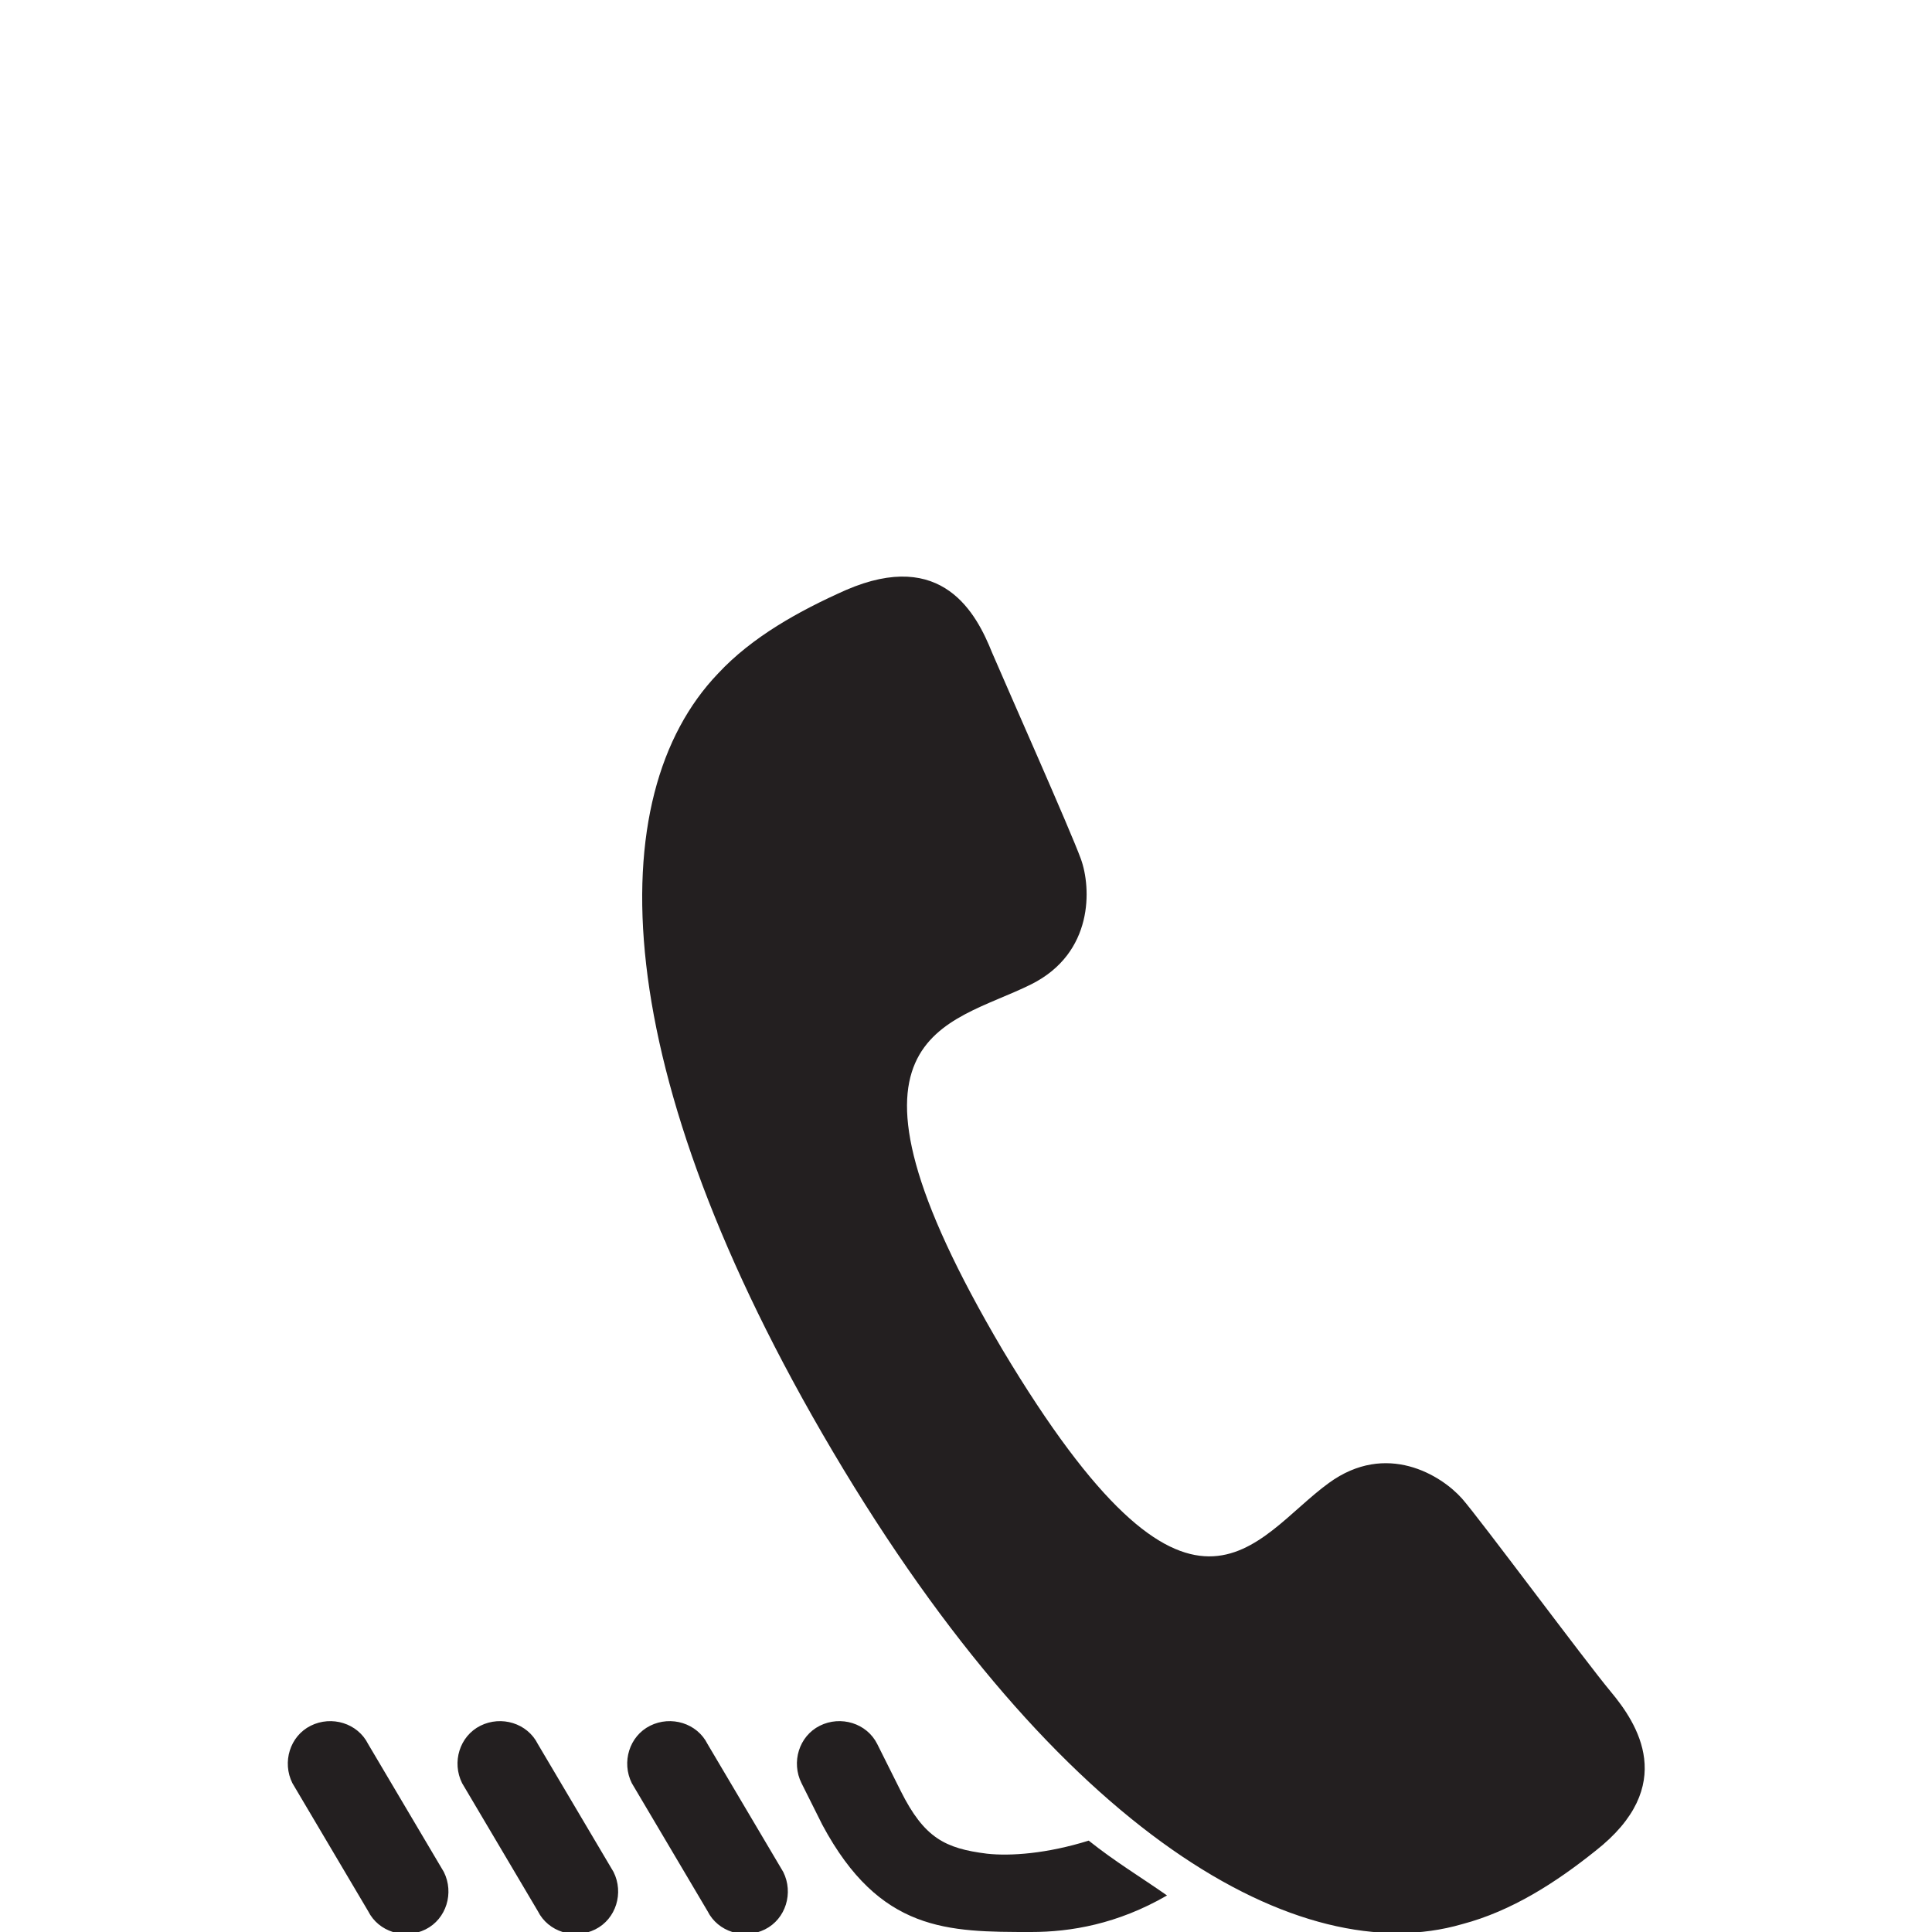 <svg xmlns:svg="http://www.w3.org/2000/svg" xmlns="http://www.w3.org/2000/svg" enable-background="new 0 0 74 74" xml:space="preserve" version="1.1" y="0" x="0" viewBox="0 0 74 74"><path class="fill" d="m61.7 64.8c-1-1.2-5-6.6-5.7-7.4-0.8-0.9-2.9-2.2-5.1-0.6-2.9 2.1-5.2 7.1-12.5-5.1-7.2-12.2-2.1-12.4 1.1-14 2.4-1.2 2.3-3.7 1.9-4.8-0.4-1.1-2.8-6.5-3.4-7.9-0.6-1.5-1.9-4-5.6-2.4-1.8 0.8-3.6 1.8-4.9 3.2-4.5 4.7-4.3 15.1 4.4 29.8 8.7 14.7 17.9 19.9 24.1 18.1 1.9-0.5 3.6-1.6 5.1-2.8 3.2-2.5 1.6-4.9 0.6-6.1zm-34.6 2c-0.4-0.8-1.4-1.1-2.2-0.7-0.8 0.4-1.1 1.4-0.7 2.2l2.9 4.9c0.4 0.8 1.4 1.1 2.2 0.7 0.8-0.4 1.1-1.4 0.7-2.2l-2.9-4.9zm10.7 4.2c-1.6-0.2-2.4-0.6-3.3-2.4-0.4-0.8-0.9-1.8-0.9-1.8-0.4-0.8-1.4-1.1-2.2-0.7-0.8 0.4-1.1 1.4-0.7 2.2 0 0 0.3 0.6 0.8 1.6C33.7 74 36.3 74 39.5 74c1.5 0 3.3-0.3 5.2-1.4-1-0.7-2-1.3-3-2.1-1.6 0.5-3 0.6-3.9 0.5zM14.1 66.8c-0.4-0.8-1.4-1.1-2.2-0.7-0.8 0.4-1.1 1.4-0.7 2.2l2.9 4.9c0.4 0.8 1.4 1.1 2.2 0.7 0.8-0.4 1.1-1.4 0.7-2.2l-2.9-4.9zm6.5 0c-0.4-0.8-1.4-1.1-2.2-0.7-0.8 0.4-1.1 1.4-0.7 2.2l2.9 4.9c0.4 0.8 1.4 1.1 2.2 0.7 0.8-0.4 1.1-1.4 0.7-2.2l-2.9-4.9z" fill="#231f20"/></svg>